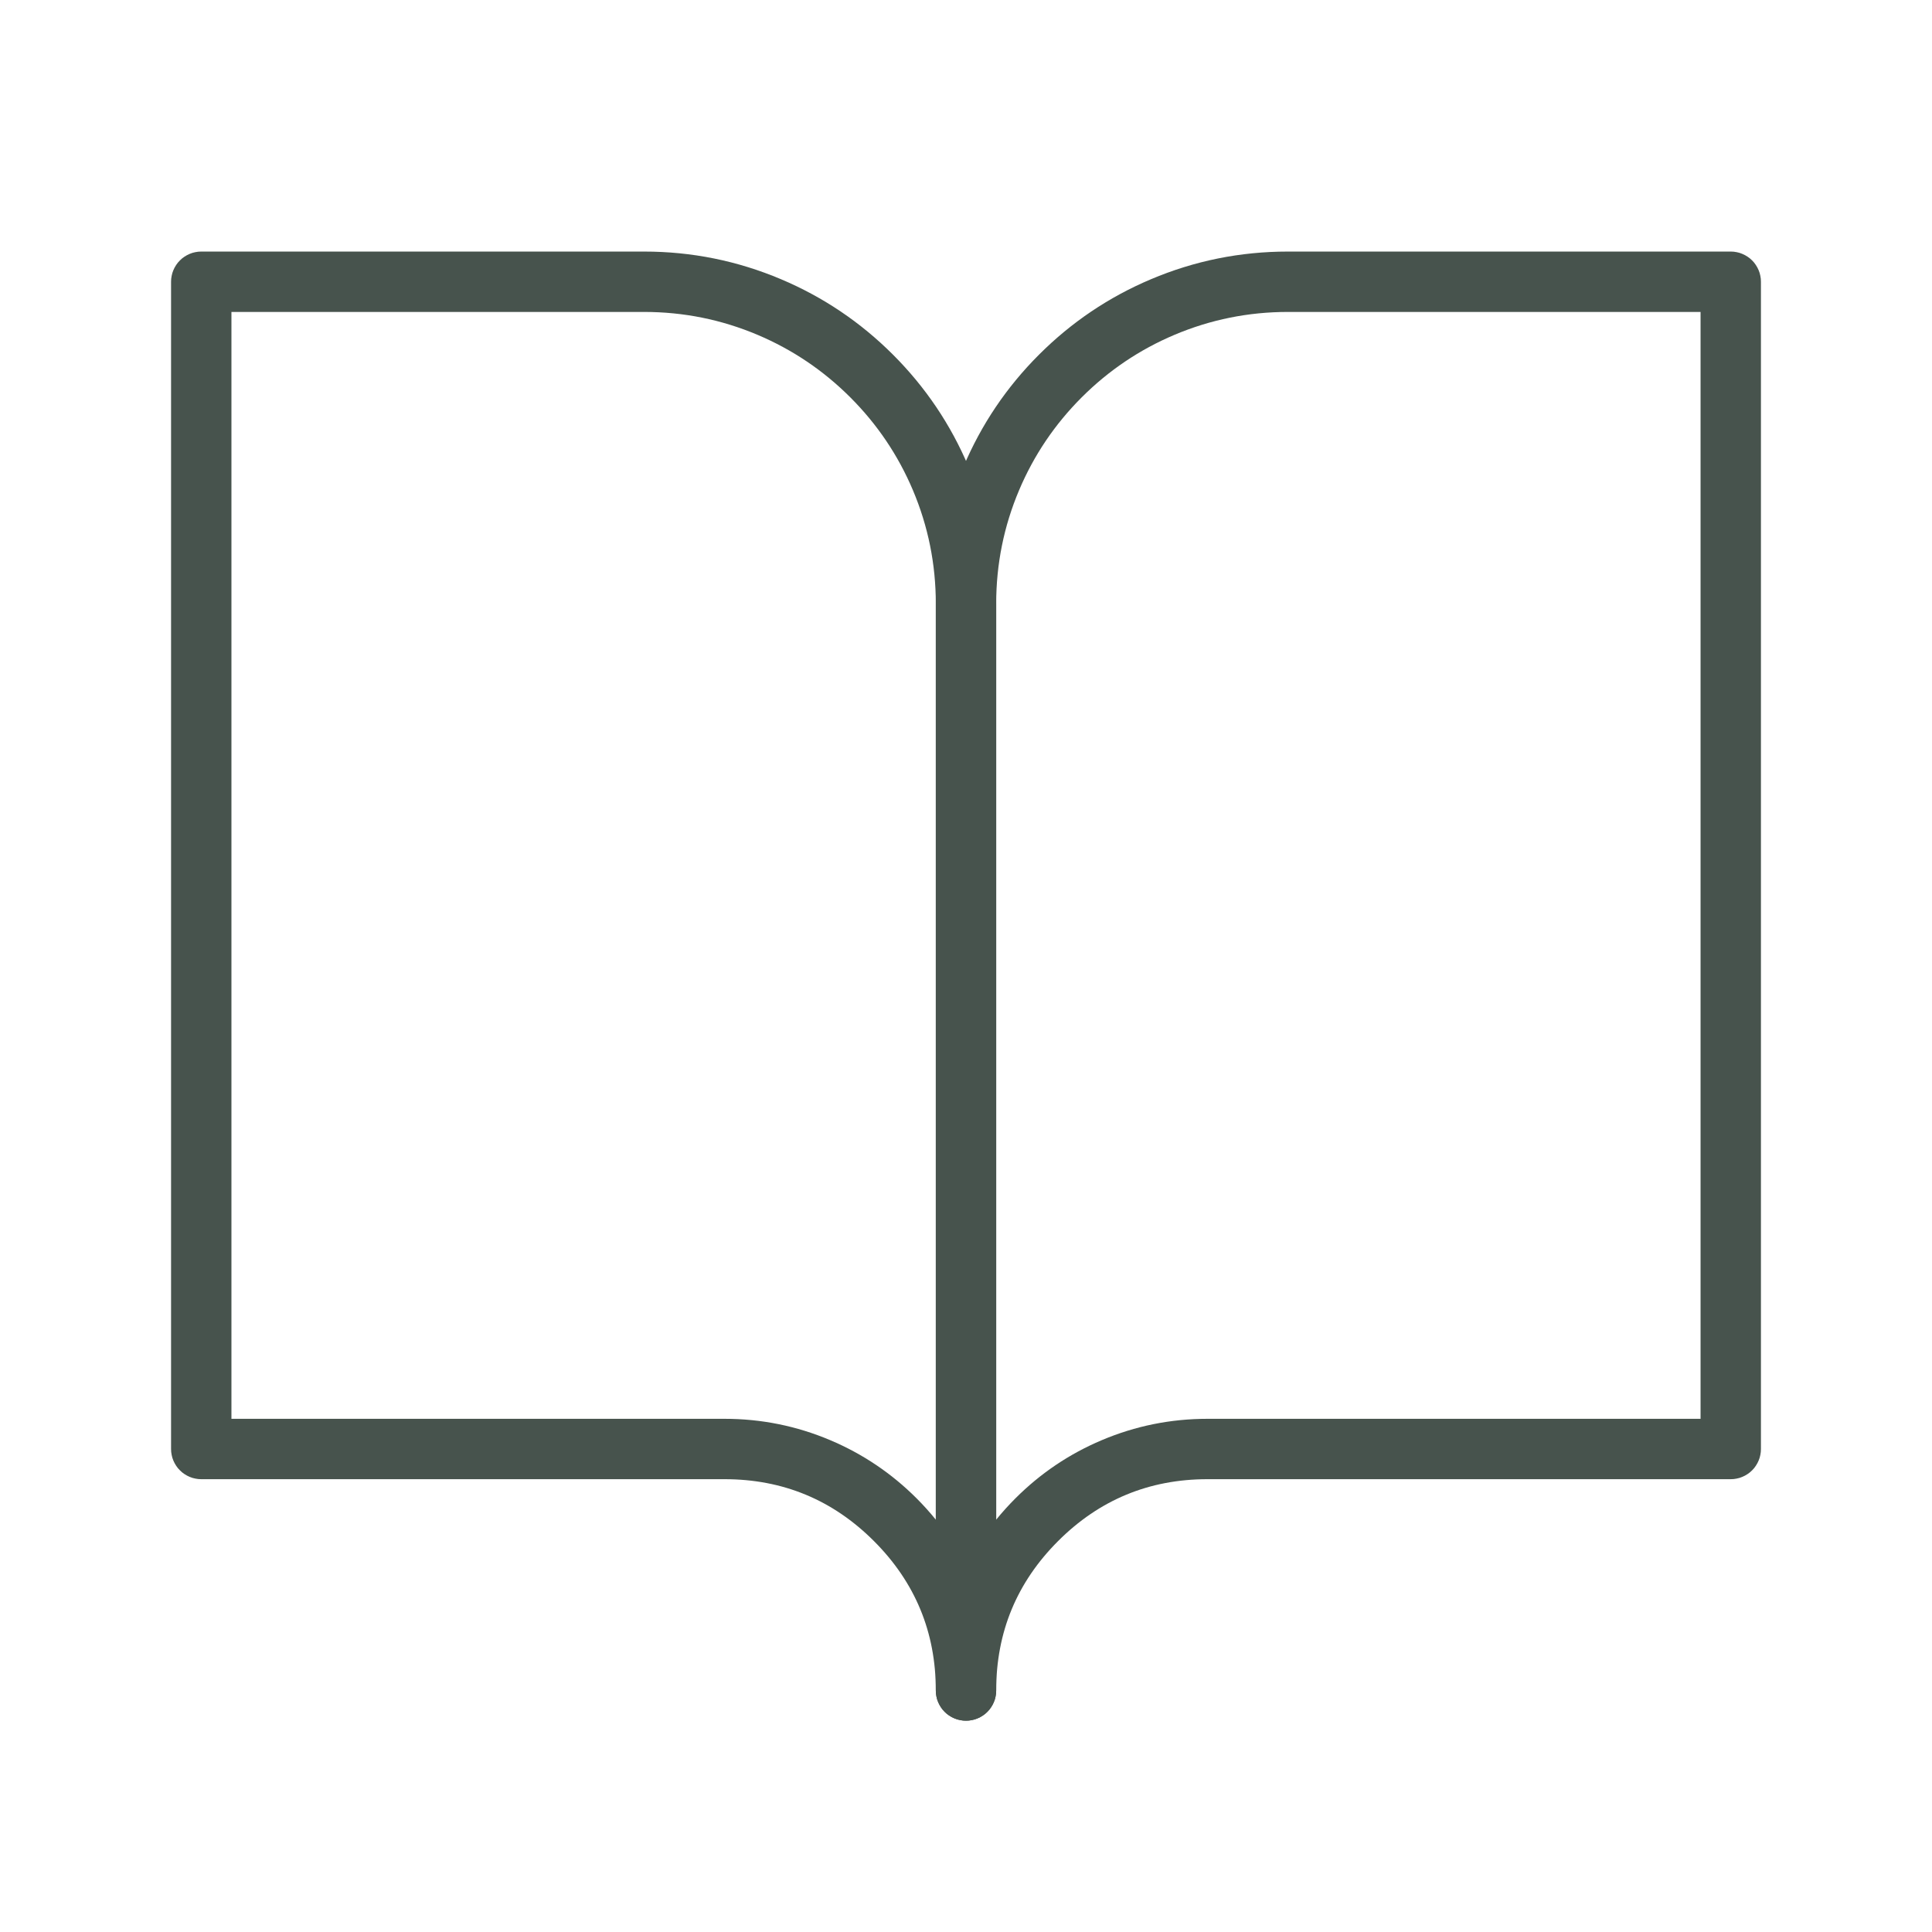 <svg xmlns="http://www.w3.org/2000/svg" xmlns:xlink="http://www.w3.org/1999/xlink" fill="none" version="1.1" width="72" height="72" viewBox="0 0 72 72"><defs><clipPath id="master_svg0_85_0459"><rect x="0" y="0" width="72" height="72" rx="0"/></clipPath></defs><g clip-path="url(#master_svg0_85_0459)"><g><path d="M6.375,10.5L6.375,54Q6.375,54.055,6.38,54.11Q6.386,54.165,6.397,54.219Q6.407,54.274,6.423,54.327Q6.439,54.38,6.461,54.431Q6.482,54.482,6.508,54.53Q6.534,54.579,6.565,54.625Q6.595,54.671,6.63,54.714Q6.665,54.756,6.705,54.795Q6.744,54.835,6.786,54.87Q6.829,54.905,6.875,54.935Q6.921,54.966,6.97,54.992Q7.018,55.018,7.069,55.039Q7.121,55.06,7.173,55.077Q7.226,55.093,7.281,55.103Q7.335,55.114,7.39,55.12Q7.445,55.125,7.5,55.125L27,55.125Q30.262,55.125,32.569,57.431Q34.875,59.738,34.875,63Q34.875,63.055,34.88,63.11Q34.886,63.165,34.897,63.219Q34.907,63.274,34.923,63.327Q34.939,63.38,34.961,63.431Q34.982,63.482,35.008,63.53Q35.034,63.579,35.065,63.625Q35.095,63.671,35.13,63.714Q35.165,63.756,35.204,63.795Q35.244,63.835,35.286,63.87Q35.329,63.905,35.375,63.935Q35.421,63.966,35.47,63.992Q35.518,64.018,35.57,64.039Q35.62,64.06,35.673,64.077Q35.726,64.093,35.781,64.103Q35.835,64.114,35.89,64.12Q35.945,64.125,36,64.125Q36.055,64.125,36.11,64.12Q36.165,64.114,36.219,64.103Q36.274,64.093,36.327,64.077Q36.38,64.06,36.43,64.039Q36.482,64.018,36.53,63.992Q36.579,63.966,36.625,63.935Q36.671,63.905,36.714,63.87Q36.756,63.835,36.796,63.795Q36.835,63.756,36.87,63.714Q36.905,63.671,36.935,63.625Q36.966,63.579,36.992,63.53Q37.018,63.482,37.039,63.431Q37.061,63.38,37.077,63.327Q37.093,63.274,37.103,63.219Q37.114,63.165,37.12,63.11Q37.125,63.055,37.125,63L37.125,22.5Q37.125,19.83,36.093,17.391Q35.097,15.035,33.281,13.219Q31.465,11.403,29.109,10.407Q26.669,9.375,24,9.375L7.5,9.375Q7.445,9.375,7.39,9.38Q7.335,9.386,7.281,9.397Q7.226,9.407,7.173,9.423Q7.121,9.439,7.069,9.461Q7.018,9.482,6.97,9.508Q6.921,9.534,6.875,9.565Q6.829,9.595,6.786,9.63Q6.744,9.665,6.705,9.705Q6.665,9.744,6.63,9.786Q6.595,9.829,6.565,9.875Q6.534,9.921,6.508,9.97Q6.482,10.018,6.461,10.069Q6.439,10.121,6.423,10.173Q6.407,10.226,6.397,10.281Q6.386,10.335,6.38,10.39Q6.375,10.445,6.375,10.5ZM34.875,56.634L34.875,22.5Q34.875,20.287,34.021,18.267Q33.195,16.316,31.69,14.81Q30.184,13.305,28.233,12.479Q26.213,11.625,24,11.625L8.625,11.625L8.625,52.875L27,52.875Q29.059,52.875,30.941,53.671Q32.759,54.44,34.16,55.84Q34.541,56.222,34.875,56.634Z" fill-rule="evenodd" fill="#47534D" fill-opacity="1"/></g><g><path d="M64.5,55.125Q64.555,55.125,64.61,55.12Q64.665,55.114,64.719,55.103Q64.774,55.093,64.827,55.077Q64.88,55.06,64.93,55.039Q64.982,55.018,65.03,54.992Q65.079,54.966,65.125,54.935Q65.171,54.905,65.214,54.87Q65.256,54.835,65.296,54.795Q65.335,54.756,65.37,54.714Q65.405,54.671,65.435,54.625Q65.466,54.579,65.492,54.53Q65.518,54.482,65.539,54.431Q65.561,54.38,65.577,54.327Q65.593,54.274,65.603,54.219Q65.614,54.165,65.62,54.11Q65.625,54.055,65.625,54L65.625,10.5Q65.625,10.445,65.62,10.39Q65.614,10.335,65.603,10.281Q65.593,10.226,65.577,10.173Q65.561,10.121,65.539,10.069Q65.518,10.018,65.492,9.97Q65.466,9.921,65.435,9.875Q65.405,9.829,65.37,9.786Q65.335,9.744,65.296,9.705Q65.256,9.665,65.214,9.63Q65.171,9.595,65.125,9.565Q65.079,9.534,65.03,9.508Q64.982,9.482,64.93,9.461Q64.88,9.439,64.827,9.423Q64.774,9.407,64.719,9.397Q64.665,9.386,64.61,9.38Q64.555,9.375,64.5,9.375L48,9.375Q45.33,9.375,42.891,10.407Q40.535,11.403,38.719,13.219Q36.903,15.035,35.907,17.391Q34.875,19.83,34.875,22.5L34.875,63Q34.875,63.055,34.88,63.11Q34.886,63.165,34.897,63.219Q34.907,63.274,34.923,63.327Q34.939,63.38,34.961,63.431Q34.982,63.482,35.008,63.53Q35.034,63.579,35.065,63.625Q35.095,63.671,35.13,63.714Q35.165,63.756,35.205,63.795Q35.244,63.835,35.286,63.87Q35.329,63.905,35.375,63.935Q35.421,63.966,35.47,63.992Q35.518,64.018,35.569,64.039Q35.621,64.06,35.673,64.077Q35.726,64.093,35.781,64.103Q35.835,64.114,35.89,64.12Q35.945,64.125,36,64.125Q36.055,64.125,36.11,64.12Q36.165,64.114,36.219,64.103Q36.274,64.093,36.327,64.077Q36.379,64.06,36.431,64.039Q36.482,64.018,36.53,63.992Q36.579,63.966,36.625,63.935Q36.671,63.905,36.714,63.87Q36.756,63.835,36.795,63.795Q36.835,63.756,36.87,63.714Q36.905,63.671,36.935,63.625Q36.966,63.579,36.992,63.53Q37.018,63.482,37.039,63.431Q37.061,63.38,37.077,63.327Q37.093,63.274,37.103,63.219Q37.114,63.165,37.12,63.11Q37.125,63.055,37.125,63Q37.125,59.738,39.432,57.431Q41.738,55.125,45,55.125L64.5,55.125ZM37.125,56.634Q37.459,56.222,37.841,55.84Q39.241,54.44,41.059,53.671Q42.941,52.875,45,52.875L63.375,52.875L63.375,11.625L48,11.625Q45.787,11.625,43.767,12.479Q41.816,13.305,40.31,14.81Q38.805,16.316,37.979,18.267Q37.125,20.287,37.125,22.5L37.125,56.634Z" fill-rule="evenodd" fill="#47534D" fill-opacity="1"/></g></g></svg>